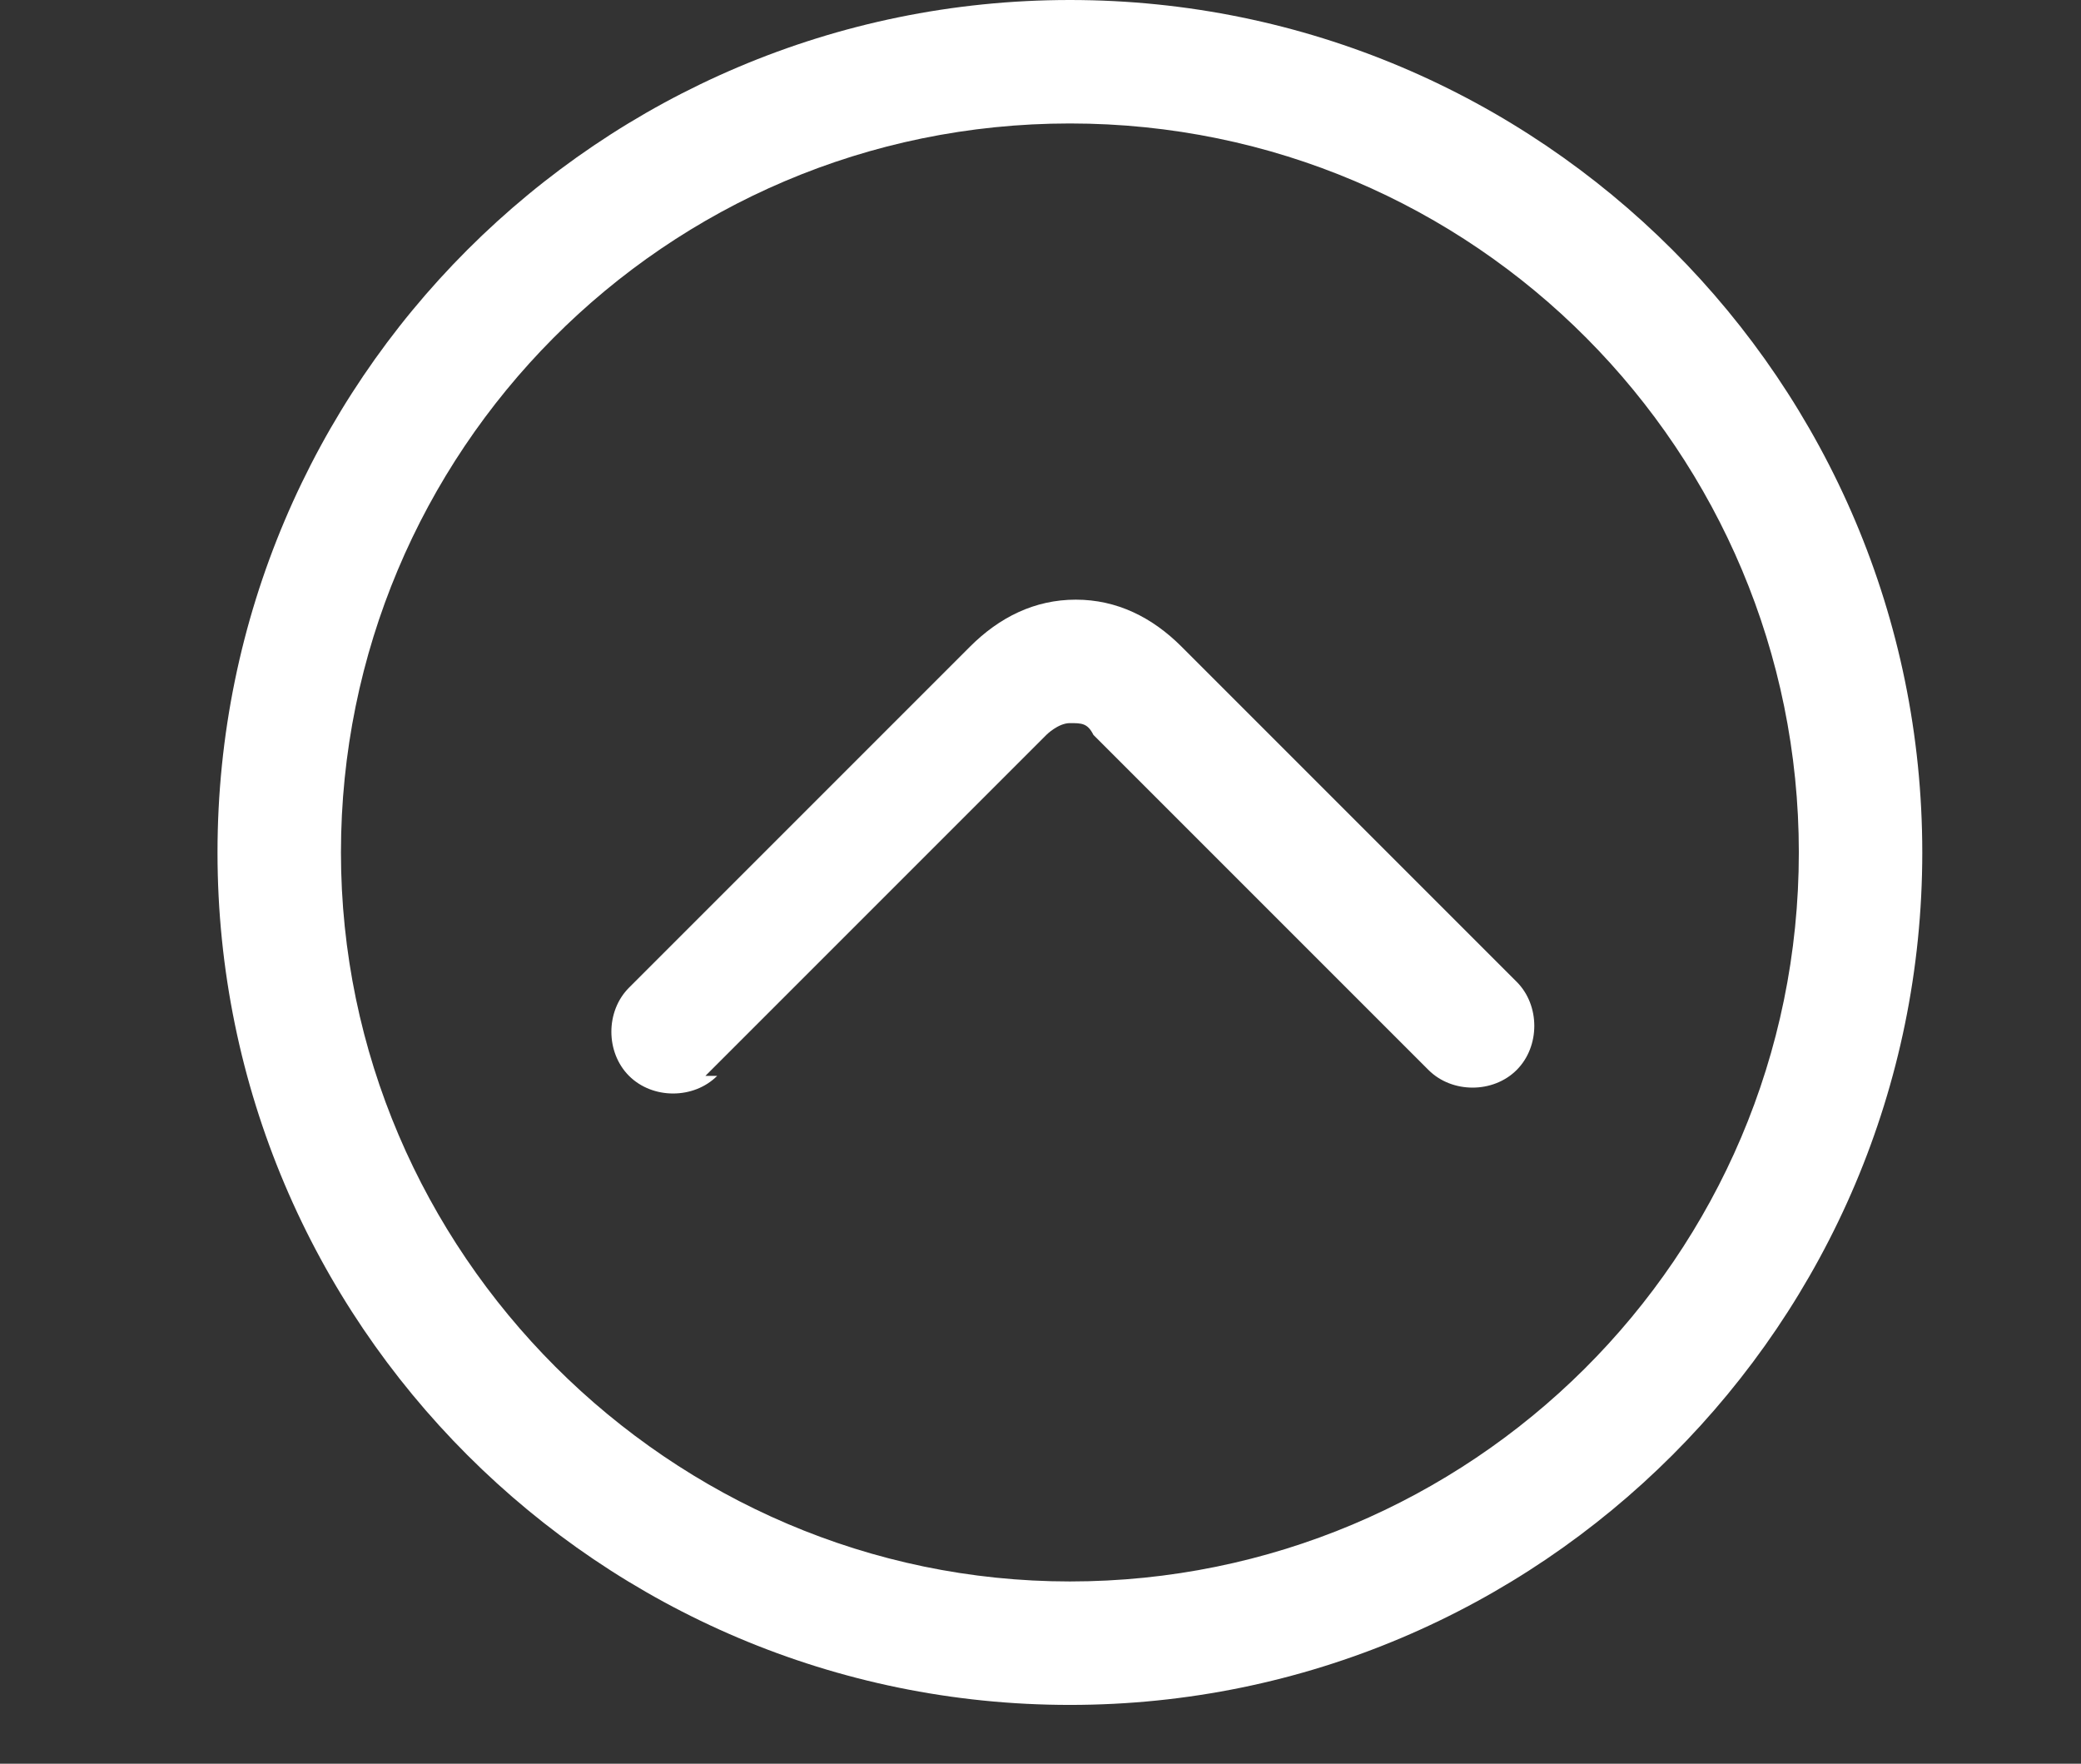 <?xml version="1.0" encoding="UTF-8"?>
<svg id="Layer_1" xmlns="http://www.w3.org/2000/svg" version="1.1" viewBox="0 0 35.4 30">
  <rect x="0" y="0" width="35.4" height="30" fill="#333333" stroke="none"/>
  <!-- Generator: Adobe Illustrator 29.6.0, SVG Export Plug-In . SVG Version: 2.1.1 Build 207)  -->
  <defs>
    <style>
      .st0 {
        fill: #fff;
        fill-rule: evenodd;
      }
    </style>
  </defs>
  <path class="st0" d="M32.7,14.5c0-8-6.5-14.5-14.5-14.5S3.7,6.5,3.7,14.5s6.5,14.5,14.5,14.5,14.5-6.5,14.5-14.5ZM30.6,14.5c0,6.9-5.6,12.4-12.4,12.4s-12.4-5.6-12.4-12.4S11.3,2.1,18.2,2.1s12.4,5.6,12.4,12.4Z"/>
  <path class="st0" d="M12,18.3c4.4-4.4,3.8-3.8,5.8-5.8,0,0,.2-.2.4-.2s.3,0,.4.2c1.9,1.9,5.7,5.7,5.7,5.7.4.4,1.1.4,1.5,0,.4-.4.4-1.1,0-1.5,0,0-3.8-3.8-5.7-5.7-.5-.5-1.1-.8-1.8-.8s-1.3.3-1.8.8c-2,2-1.4,1.4-5.8,5.8-.4.4-.4,1.1,0,1.5.4.4,1.1.4,1.5,0Z"/>
</svg>